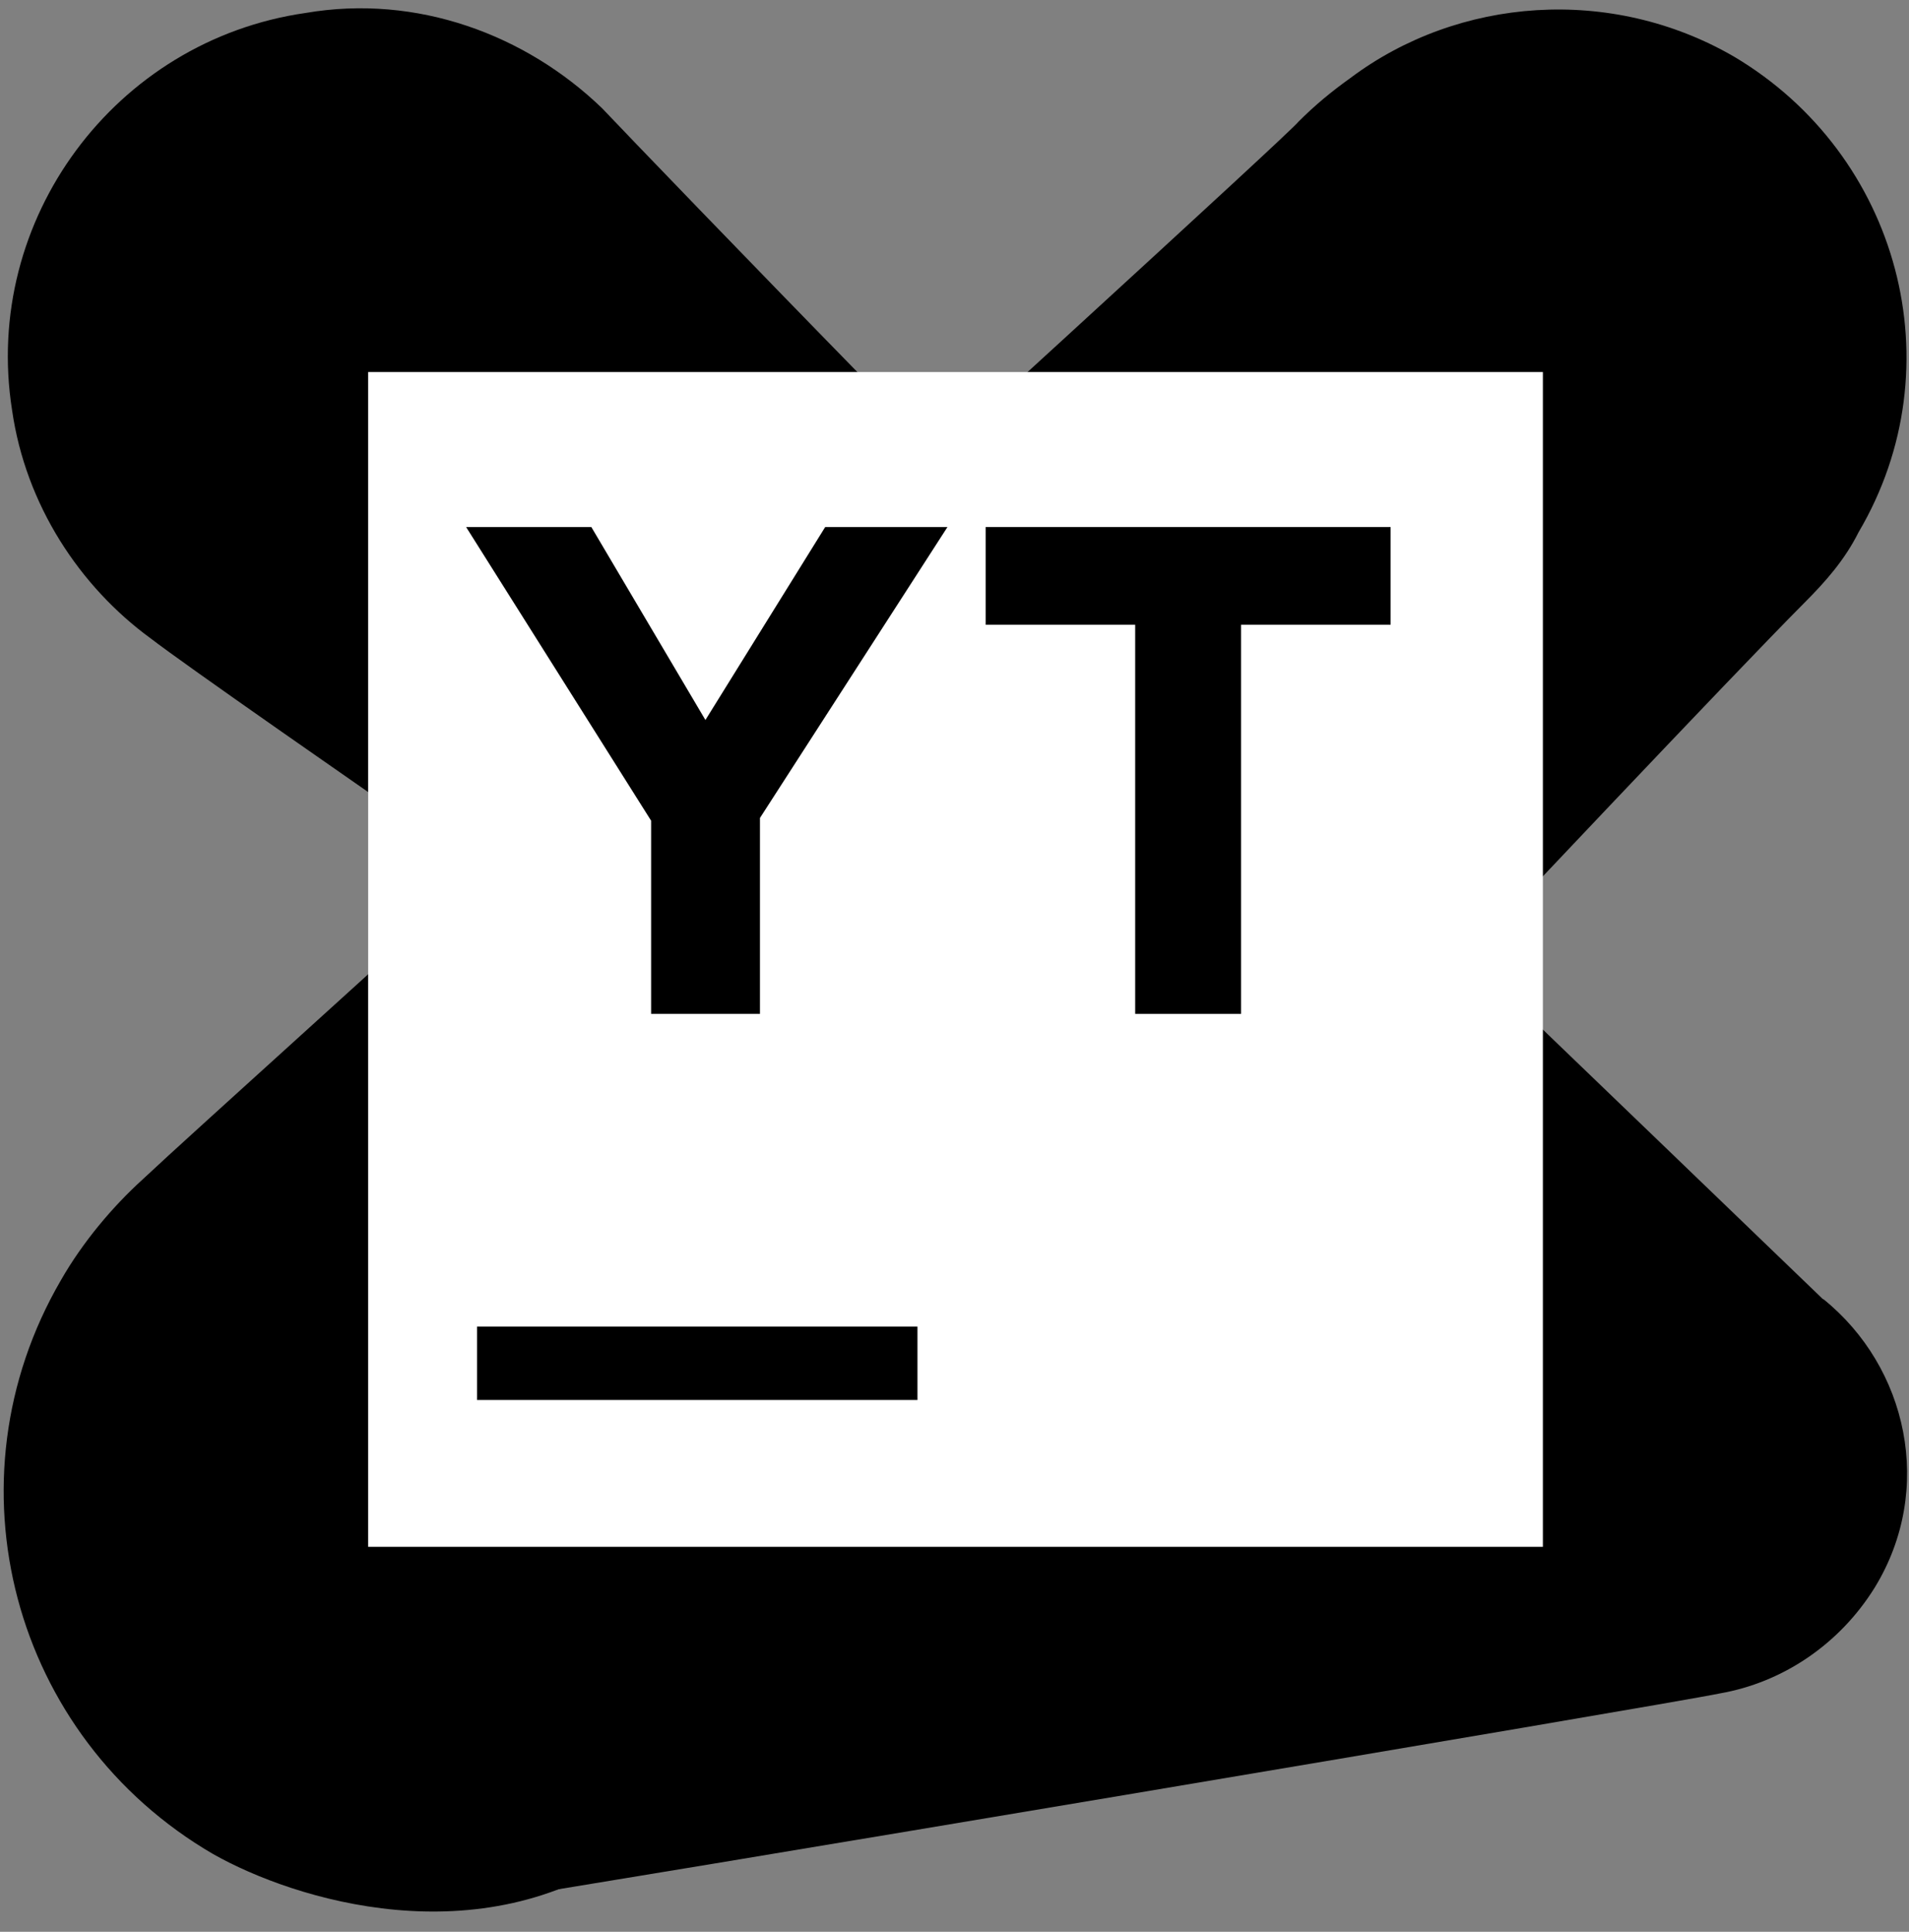 <?xml version="1.0" encoding="UTF-8"?> <svg xmlns="http://www.w3.org/2000/svg" width="84" height="85" viewBox="0 0 84 85" fill="none"><rect x="0" y="0" width="84" height="85" fill="#808080" stroke="none"/><path d="M80.22 57.17C79.98 56.93 64.55 42.09 64.55 42.09C64.55 42.09 76.28 29.65 79.39 26.53C80.35 25.57 81.18 24.62 81.78 23.42C86.09 16.12 83.57 6.79 76.28 2.48C70.9 -0.63 64.19 -0.15 59.41 3.44C58.57 4.04 57.85 4.64 57.14 5.35C56.78 5.83 40.51 20.67 26.39 33.59L52.83 50.34L25.07 81.57C23.39 82.77 21.72 83.48 19.92 83.84C20.28 83.84 20.52 83.84 20.88 83.72C26.38 82.88 73.41 74.99 75.68 74.51C78.43 74.03 80.94 72.36 82.5 69.84C85.13 65.53 83.94 60.15 80.23 57.16L80.22 57.17Z" fill="black"></path><path d="M55.09 36.83C54.61 33.6 52.94 30.97 50.54 29.05C48.03 27.14 28.64 7.03 26.49 4.76C23.14 1.53 18.35 -0.27 13.45 0.57C5.07 1.77 -0.79 9.66 0.53 18.04C1.13 22.23 3.52 25.82 6.63 28.09C9.74 30.48 34.15 47.23 35.71 48.43C38.22 50.34 41.57 51.42 44.92 50.82C51.5 49.62 56.17 43.4 55.09 36.82V36.83Z" fill="black"></path><path d="M27.69 81.46C27.81 81.46 55.57 50.23 55.57 50.23L27.57 32.52C17.64 41.61 8.43 49.87 6.27 51.9C4.95 53.1 3.64 54.65 2.68 56.33C-2.47 65.18 0.53 76.43 9.38 81.58C12.97 83.61 21.11 86.13 27.69 81.46Z" fill="black"></path><path d="M67.89 16.37H16.2V68.06H67.89V16.37Z" fill="white"></path><path d="M40.37 58.37H20.99V61.6H40.37V58.37Z" fill="black"></path><path d="M28.65 36.11L20.51 23.19H26.02L31.04 31.68L36.31 23.19H41.69L33.44 35.99V44.61H28.65V36.11Z" fill="black"></path><path d="M49.95 27.49H43.37V23.19H61.19V27.49H54.61V44.61H49.95V27.49Z" fill="black"></path></svg> 